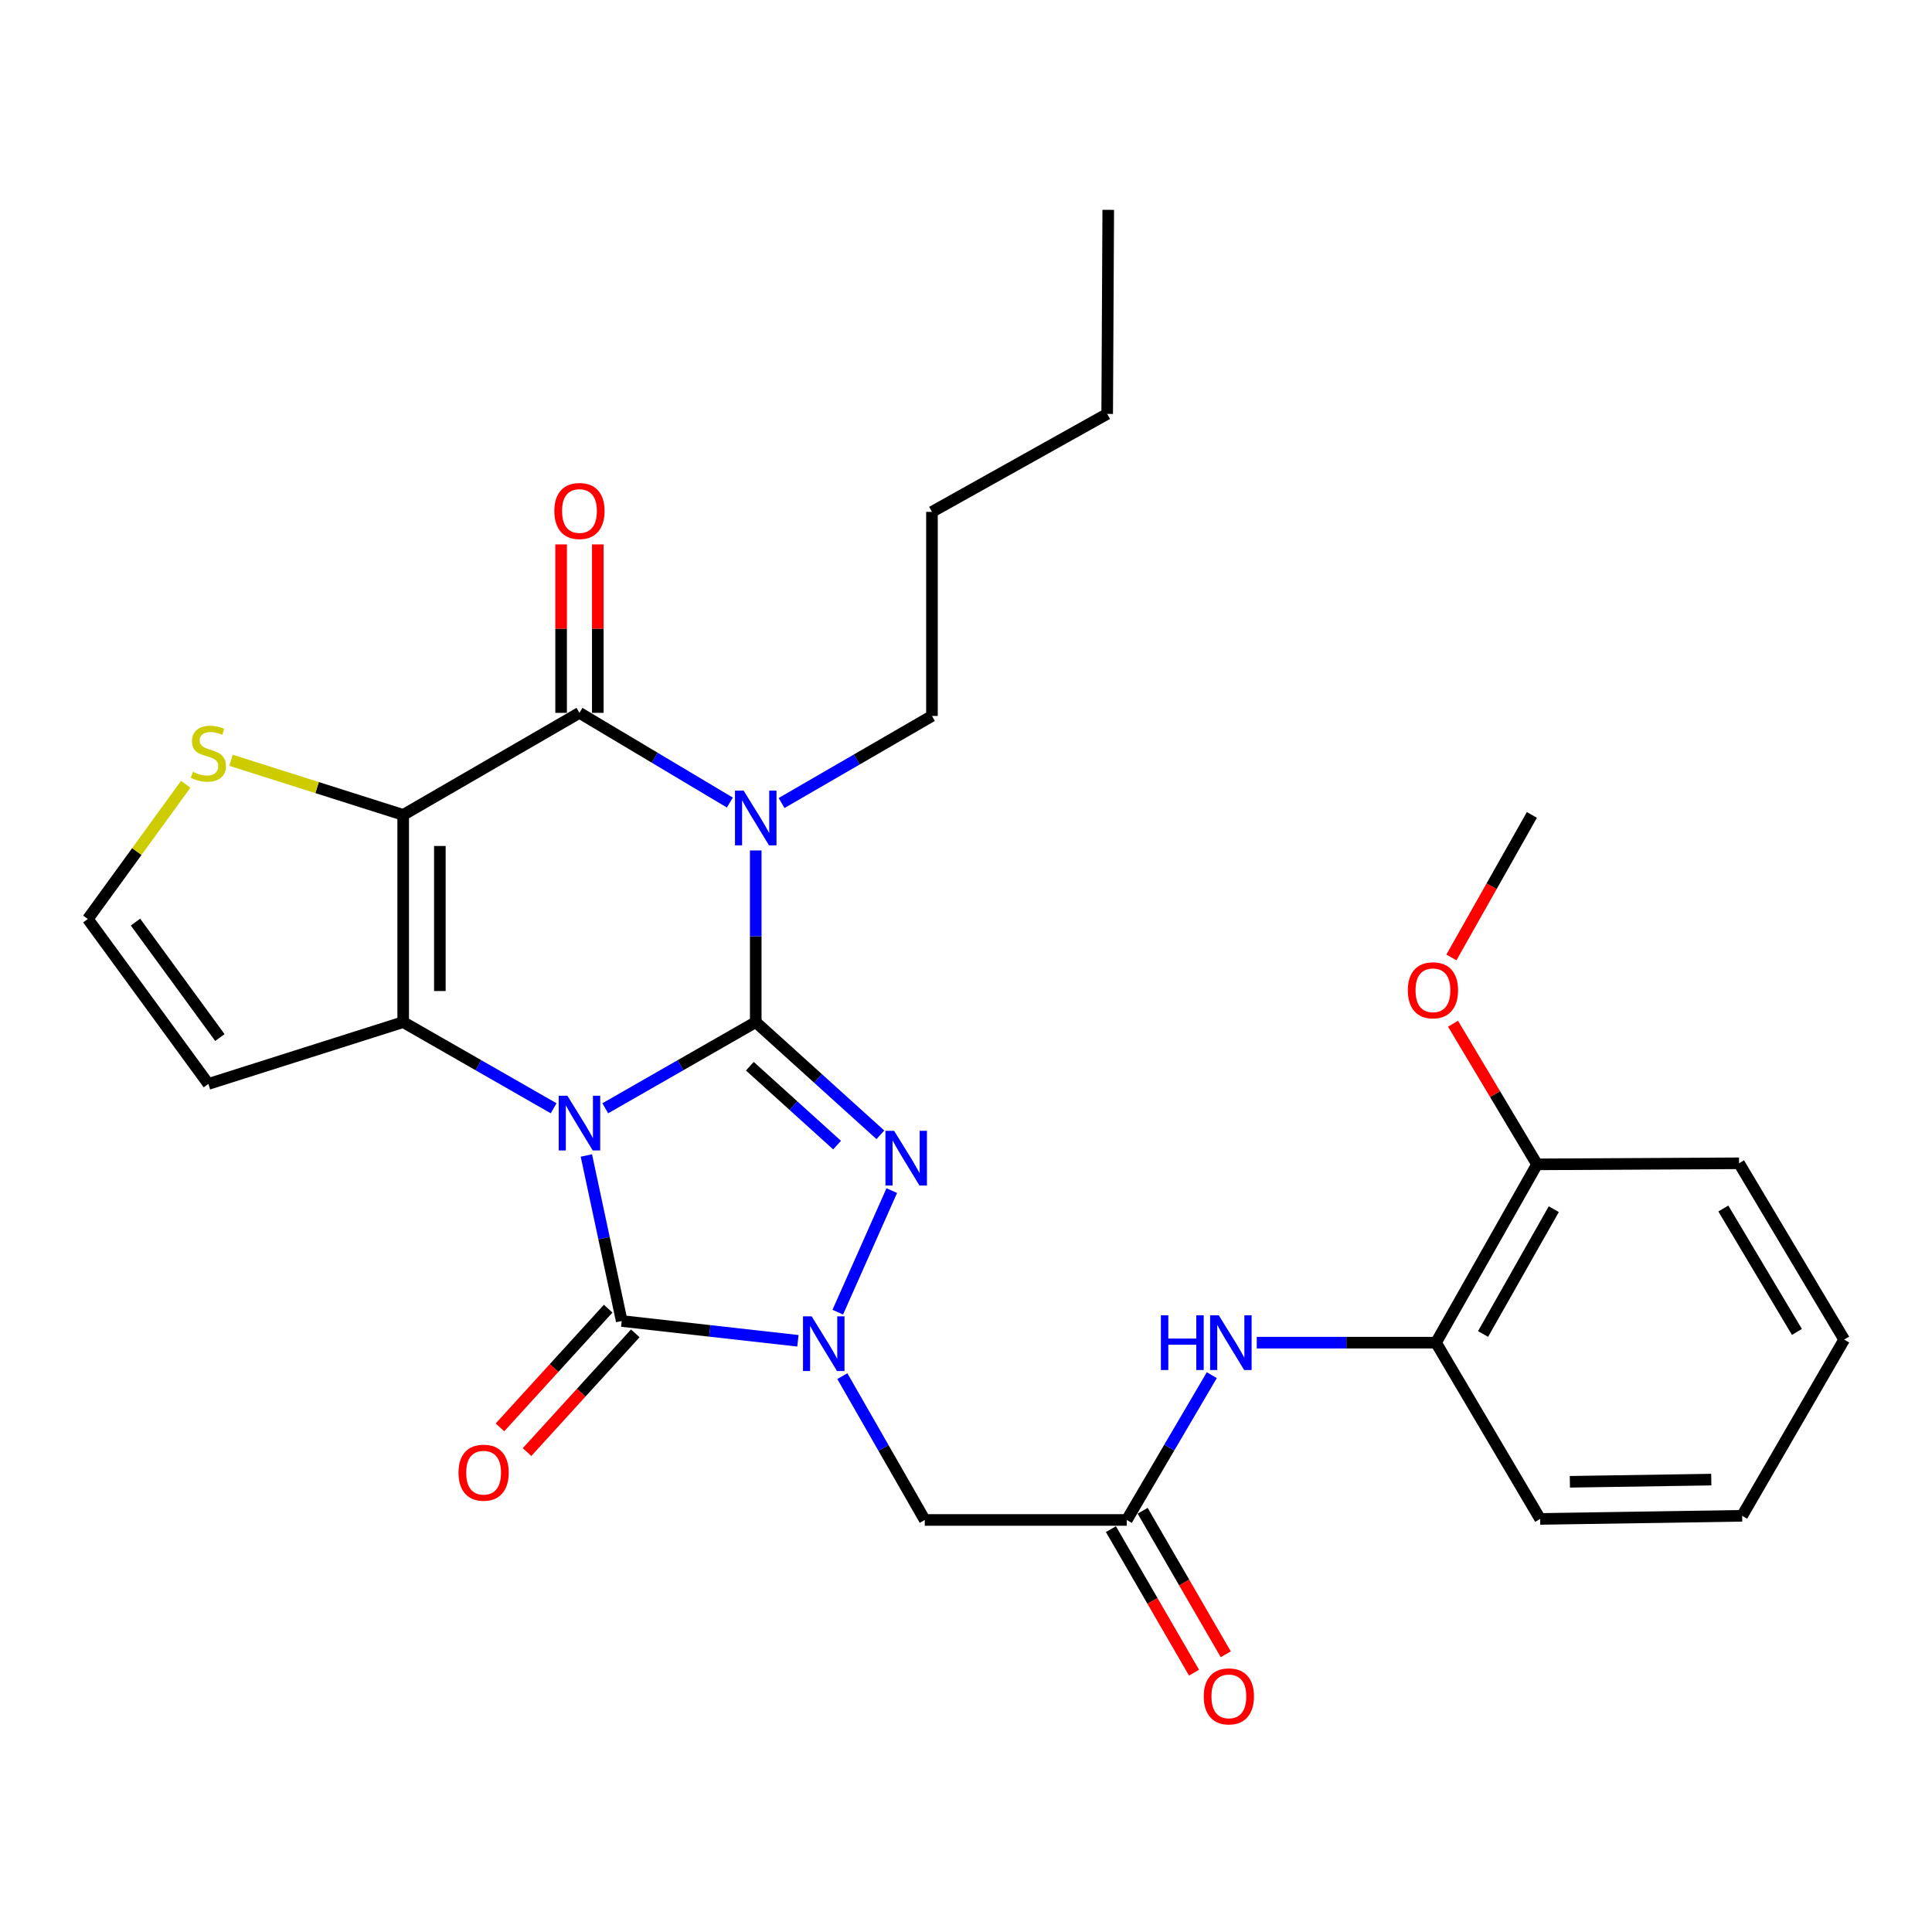 <?xml version='1.0' encoding='iso-8859-1'?>
<svg version='1.1' baseProfile='full'
              xmlns='http://www.w3.org/2000/svg'
                      xmlns:rdkit='http://www.rdkit.org/xml'
                      xmlns:xlink='http://www.w3.org/1999/xlink'
                  xml:space='preserve'
width='1000px' height='1000px' viewBox='0 0 1000 1000'>
<!-- END OF HEADER -->
<rect style='opacity:1.0;fill:#FFFFFF;stroke:none' width='1000' height='1000' x='0' y='0'> </rect>
<path class='bond-0' d='M 313.293,573.642 L 352.231,551.343' style='fill:none;fill-rule:evenodd;stroke:#0000FF;stroke-width:6px;stroke-linecap:butt;stroke-linejoin:miter;stroke-opacity:1' />
<path class='bond-0' d='M 352.231,551.343 L 391.169,529.044' style='fill:none;fill-rule:evenodd;stroke:#000000;stroke-width:6px;stroke-linecap:butt;stroke-linejoin:miter;stroke-opacity:1' />
<path class='bond-2' d='M 286.556,573.642 L 247.623,551.343' style='fill:none;fill-rule:evenodd;stroke:#0000FF;stroke-width:6px;stroke-linecap:butt;stroke-linejoin:miter;stroke-opacity:1' />
<path class='bond-2' d='M 247.623,551.343 L 208.691,529.044' style='fill:none;fill-rule:evenodd;stroke:#000000;stroke-width:6px;stroke-linecap:butt;stroke-linejoin:miter;stroke-opacity:1' />
<path class='bond-5' d='M 303.508,598.077 L 312.655,640.914' style='fill:none;fill-rule:evenodd;stroke:#0000FF;stroke-width:6px;stroke-linecap:butt;stroke-linejoin:miter;stroke-opacity:1' />
<path class='bond-5' d='M 312.655,640.914 L 321.802,683.751' style='fill:none;fill-rule:evenodd;stroke:#000000;stroke-width:6px;stroke-linecap:butt;stroke-linejoin:miter;stroke-opacity:1' />
<path class='bond-1' d='M 391.169,529.044 L 391.169,484.616' style='fill:none;fill-rule:evenodd;stroke:#000000;stroke-width:6px;stroke-linecap:butt;stroke-linejoin:miter;stroke-opacity:1' />
<path class='bond-1' d='M 391.169,484.616 L 391.169,440.188' style='fill:none;fill-rule:evenodd;stroke:#0000FF;stroke-width:6px;stroke-linecap:butt;stroke-linejoin:miter;stroke-opacity:1' />
<path class='bond-4' d='M 391.169,529.044 L 423.424,558.212' style='fill:none;fill-rule:evenodd;stroke:#000000;stroke-width:6px;stroke-linecap:butt;stroke-linejoin:miter;stroke-opacity:1' />
<path class='bond-4' d='M 423.424,558.212 L 455.679,587.38' style='fill:none;fill-rule:evenodd;stroke:#0000FF;stroke-width:6px;stroke-linecap:butt;stroke-linejoin:miter;stroke-opacity:1' />
<path class='bond-4' d='M 388.116,551.871 L 410.695,572.289' style='fill:none;fill-rule:evenodd;stroke:#000000;stroke-width:6px;stroke-linecap:butt;stroke-linejoin:miter;stroke-opacity:1' />
<path class='bond-4' d='M 410.695,572.289 L 433.273,592.706' style='fill:none;fill-rule:evenodd;stroke:#0000FF;stroke-width:6px;stroke-linecap:butt;stroke-linejoin:miter;stroke-opacity:1' />
<path class='bond-19' d='M 404.544,415.643 L 443.463,393.108' style='fill:none;fill-rule:evenodd;stroke:#0000FF;stroke-width:6px;stroke-linecap:butt;stroke-linejoin:miter;stroke-opacity:1' />
<path class='bond-19' d='M 443.463,393.108 L 482.382,370.574' style='fill:none;fill-rule:evenodd;stroke:#000000;stroke-width:6px;stroke-linecap:butt;stroke-linejoin:miter;stroke-opacity:1' />
<path class='bond-31' d='M 377.773,415.398 L 338.849,392.185' style='fill:none;fill-rule:evenodd;stroke:#0000FF;stroke-width:6px;stroke-linecap:butt;stroke-linejoin:miter;stroke-opacity:1' />
<path class='bond-31' d='M 338.849,392.185 L 299.925,368.971' style='fill:none;fill-rule:evenodd;stroke:#000000;stroke-width:6px;stroke-linecap:butt;stroke-linejoin:miter;stroke-opacity:1' />
<path class='bond-3' d='M 208.691,529.044 L 208.691,421.795' style='fill:none;fill-rule:evenodd;stroke:#000000;stroke-width:6px;stroke-linecap:butt;stroke-linejoin:miter;stroke-opacity:1' />
<path class='bond-3' d='M 227.669,512.957 L 227.669,437.882' style='fill:none;fill-rule:evenodd;stroke:#000000;stroke-width:6px;stroke-linecap:butt;stroke-linejoin:miter;stroke-opacity:1' />
<path class='bond-11' d='M 208.691,529.044 L 107.852,561.044' style='fill:none;fill-rule:evenodd;stroke:#000000;stroke-width:6px;stroke-linecap:butt;stroke-linejoin:miter;stroke-opacity:1' />
<path class='bond-7' d='M 208.691,421.795 L 299.925,368.971' style='fill:none;fill-rule:evenodd;stroke:#000000;stroke-width:6px;stroke-linecap:butt;stroke-linejoin:miter;stroke-opacity:1' />
<path class='bond-9' d='M 208.691,421.795 L 164.134,407.655' style='fill:none;fill-rule:evenodd;stroke:#000000;stroke-width:6px;stroke-linecap:butt;stroke-linejoin:miter;stroke-opacity:1' />
<path class='bond-9' d='M 164.134,407.655 L 119.576,393.516' style='fill:none;fill-rule:evenodd;stroke:#CCCC00;stroke-width:6px;stroke-linecap:butt;stroke-linejoin:miter;stroke-opacity:1' />
<path class='bond-29' d='M 461.585,616.252 L 433.629,679.168' style='fill:none;fill-rule:evenodd;stroke:#0000FF;stroke-width:6px;stroke-linecap:butt;stroke-linejoin:miter;stroke-opacity:1' />
<path class='bond-6' d='M 321.802,683.751 L 367.403,688.873' style='fill:none;fill-rule:evenodd;stroke:#000000;stroke-width:6px;stroke-linecap:butt;stroke-linejoin:miter;stroke-opacity:1' />
<path class='bond-6' d='M 367.403,688.873 L 413.003,693.994' style='fill:none;fill-rule:evenodd;stroke:#0000FF;stroke-width:6px;stroke-linecap:butt;stroke-linejoin:miter;stroke-opacity:1' />
<path class='bond-14' d='M 314.79,677.358 L 286.782,708.083' style='fill:none;fill-rule:evenodd;stroke:#000000;stroke-width:6px;stroke-linecap:butt;stroke-linejoin:miter;stroke-opacity:1' />
<path class='bond-14' d='M 286.782,708.083 L 258.775,738.809' style='fill:none;fill-rule:evenodd;stroke:#FF0000;stroke-width:6px;stroke-linecap:butt;stroke-linejoin:miter;stroke-opacity:1' />
<path class='bond-14' d='M 328.815,690.143 L 300.808,720.868' style='fill:none;fill-rule:evenodd;stroke:#000000;stroke-width:6px;stroke-linecap:butt;stroke-linejoin:miter;stroke-opacity:1' />
<path class='bond-14' d='M 300.808,720.868 L 272.801,751.594' style='fill:none;fill-rule:evenodd;stroke:#FF0000;stroke-width:6px;stroke-linecap:butt;stroke-linejoin:miter;stroke-opacity:1' />
<path class='bond-8' d='M 435.996,712.285 L 457.328,749.508' style='fill:none;fill-rule:evenodd;stroke:#0000FF;stroke-width:6px;stroke-linecap:butt;stroke-linejoin:miter;stroke-opacity:1' />
<path class='bond-8' d='M 457.328,749.508 L 478.66,786.73' style='fill:none;fill-rule:evenodd;stroke:#000000;stroke-width:6px;stroke-linecap:butt;stroke-linejoin:miter;stroke-opacity:1' />
<path class='bond-16' d='M 309.414,368.971 L 309.414,325.378' style='fill:none;fill-rule:evenodd;stroke:#000000;stroke-width:6px;stroke-linecap:butt;stroke-linejoin:miter;stroke-opacity:1' />
<path class='bond-16' d='M 309.414,325.378 L 309.414,281.784' style='fill:none;fill-rule:evenodd;stroke:#FF0000;stroke-width:6px;stroke-linecap:butt;stroke-linejoin:miter;stroke-opacity:1' />
<path class='bond-16' d='M 290.435,368.971 L 290.435,325.378' style='fill:none;fill-rule:evenodd;stroke:#000000;stroke-width:6px;stroke-linecap:butt;stroke-linejoin:miter;stroke-opacity:1' />
<path class='bond-16' d='M 290.435,325.378 L 290.435,281.784' style='fill:none;fill-rule:evenodd;stroke:#FF0000;stroke-width:6px;stroke-linecap:butt;stroke-linejoin:miter;stroke-opacity:1' />
<path class='bond-10' d='M 478.66,786.73 L 583.221,786.73' style='fill:none;fill-rule:evenodd;stroke:#000000;stroke-width:6px;stroke-linecap:butt;stroke-linejoin:miter;stroke-opacity:1' />
<path class='bond-30' d='M 96.118,405.944 L 70.786,440.808' style='fill:none;fill-rule:evenodd;stroke:#CCCC00;stroke-width:6px;stroke-linecap:butt;stroke-linejoin:miter;stroke-opacity:1' />
<path class='bond-30' d='M 70.786,440.808 L 45.455,475.673' style='fill:none;fill-rule:evenodd;stroke:#000000;stroke-width:6px;stroke-linecap:butt;stroke-linejoin:miter;stroke-opacity:1' />
<path class='bond-12' d='M 583.221,786.73 L 605.222,749.254' style='fill:none;fill-rule:evenodd;stroke:#000000;stroke-width:6px;stroke-linecap:butt;stroke-linejoin:miter;stroke-opacity:1' />
<path class='bond-12' d='M 605.222,749.254 L 627.223,711.779' style='fill:none;fill-rule:evenodd;stroke:#0000FF;stroke-width:6px;stroke-linecap:butt;stroke-linejoin:miter;stroke-opacity:1' />
<path class='bond-17' d='M 575.009,791.485 L 596.516,828.625' style='fill:none;fill-rule:evenodd;stroke:#000000;stroke-width:6px;stroke-linecap:butt;stroke-linejoin:miter;stroke-opacity:1' />
<path class='bond-17' d='M 596.516,828.625 L 618.024,865.764' style='fill:none;fill-rule:evenodd;stroke:#FF0000;stroke-width:6px;stroke-linecap:butt;stroke-linejoin:miter;stroke-opacity:1' />
<path class='bond-17' d='M 591.432,781.975 L 612.94,819.114' style='fill:none;fill-rule:evenodd;stroke:#000000;stroke-width:6px;stroke-linecap:butt;stroke-linejoin:miter;stroke-opacity:1' />
<path class='bond-17' d='M 612.94,819.114 L 634.447,856.253' style='fill:none;fill-rule:evenodd;stroke:#FF0000;stroke-width:6px;stroke-linecap:butt;stroke-linejoin:miter;stroke-opacity:1' />
<path class='bond-13' d='M 107.852,561.044 L 45.455,475.673' style='fill:none;fill-rule:evenodd;stroke:#000000;stroke-width:6px;stroke-linecap:butt;stroke-linejoin:miter;stroke-opacity:1' />
<path class='bond-13' d='M 113.814,537.04 L 70.136,477.279' style='fill:none;fill-rule:evenodd;stroke:#000000;stroke-width:6px;stroke-linecap:butt;stroke-linejoin:miter;stroke-opacity:1' />
<path class='bond-15' d='M 650.493,694.958 L 696.883,694.958' style='fill:none;fill-rule:evenodd;stroke:#0000FF;stroke-width:6px;stroke-linecap:butt;stroke-linejoin:miter;stroke-opacity:1' />
<path class='bond-15' d='M 696.883,694.958 L 743.273,694.958' style='fill:none;fill-rule:evenodd;stroke:#000000;stroke-width:6px;stroke-linecap:butt;stroke-linejoin:miter;stroke-opacity:1' />
<path class='bond-18' d='M 743.273,694.958 L 795.569,602.67' style='fill:none;fill-rule:evenodd;stroke:#000000;stroke-width:6px;stroke-linecap:butt;stroke-linejoin:miter;stroke-opacity:1' />
<path class='bond-18' d='M 767.629,690.472 L 804.236,625.87' style='fill:none;fill-rule:evenodd;stroke:#000000;stroke-width:6px;stroke-linecap:butt;stroke-linejoin:miter;stroke-opacity:1' />
<path class='bond-21' d='M 743.273,694.958 L 797.172,786.192' style='fill:none;fill-rule:evenodd;stroke:#000000;stroke-width:6px;stroke-linecap:butt;stroke-linejoin:miter;stroke-opacity:1' />
<path class='bond-20' d='M 795.569,602.67 L 773.824,566.274' style='fill:none;fill-rule:evenodd;stroke:#000000;stroke-width:6px;stroke-linecap:butt;stroke-linejoin:miter;stroke-opacity:1' />
<path class='bond-20' d='M 773.824,566.274 L 752.079,529.877' style='fill:none;fill-rule:evenodd;stroke:#FF0000;stroke-width:6px;stroke-linecap:butt;stroke-linejoin:miter;stroke-opacity:1' />
<path class='bond-22' d='M 795.569,602.67 L 900.13,602.122' style='fill:none;fill-rule:evenodd;stroke:#000000;stroke-width:6px;stroke-linecap:butt;stroke-linejoin:miter;stroke-opacity:1' />
<path class='bond-24' d='M 482.382,370.574 L 482.382,264.948' style='fill:none;fill-rule:evenodd;stroke:#000000;stroke-width:6px;stroke-linecap:butt;stroke-linejoin:miter;stroke-opacity:1' />
<path class='bond-23' d='M 751.247,495.567 L 772.074,458.681' style='fill:none;fill-rule:evenodd;stroke:#FF0000;stroke-width:6px;stroke-linecap:butt;stroke-linejoin:miter;stroke-opacity:1' />
<path class='bond-23' d='M 772.074,458.681 L 792.901,421.795' style='fill:none;fill-rule:evenodd;stroke:#000000;stroke-width:6px;stroke-linecap:butt;stroke-linejoin:miter;stroke-opacity:1' />
<path class='bond-26' d='M 797.172,786.192 L 901.733,784.579' style='fill:none;fill-rule:evenodd;stroke:#000000;stroke-width:6px;stroke-linecap:butt;stroke-linejoin:miter;stroke-opacity:1' />
<path class='bond-26' d='M 812.563,766.974 L 885.756,765.845' style='fill:none;fill-rule:evenodd;stroke:#000000;stroke-width:6px;stroke-linecap:butt;stroke-linejoin:miter;stroke-opacity:1' />
<path class='bond-32' d='M 900.13,602.122 L 954.545,693.366' style='fill:none;fill-rule:evenodd;stroke:#000000;stroke-width:6px;stroke-linecap:butt;stroke-linejoin:miter;stroke-opacity:1' />
<path class='bond-32' d='M 891.992,625.53 L 930.083,689.401' style='fill:none;fill-rule:evenodd;stroke:#000000;stroke-width:6px;stroke-linecap:butt;stroke-linejoin:miter;stroke-opacity:1' />
<path class='bond-25' d='M 482.382,264.948 L 573.078,214.244' style='fill:none;fill-rule:evenodd;stroke:#000000;stroke-width:6px;stroke-linecap:butt;stroke-linejoin:miter;stroke-opacity:1' />
<path class='bond-27' d='M 573.078,214.244 L 573.626,108.618' style='fill:none;fill-rule:evenodd;stroke:#000000;stroke-width:6px;stroke-linecap:butt;stroke-linejoin:miter;stroke-opacity:1' />
<path class='bond-28' d='M 901.733,784.579 L 954.545,693.366' style='fill:none;fill-rule:evenodd;stroke:#000000;stroke-width:6px;stroke-linecap:butt;stroke-linejoin:miter;stroke-opacity:1' />
<path  class='atom-0' d='M 293.665 567.138
L 302.945 582.138
Q 303.865 583.618, 305.345 586.298
Q 306.825 588.978, 306.905 589.138
L 306.905 567.138
L 310.665 567.138
L 310.665 595.458
L 306.785 595.458
L 296.825 579.058
Q 295.665 577.138, 294.425 574.938
Q 293.225 572.738, 292.865 572.058
L 292.865 595.458
L 289.185 595.458
L 289.185 567.138
L 293.665 567.138
' fill='#0000FF'/>
<path  class='atom-2' d='M 384.909 409.227
L 394.189 424.227
Q 395.109 425.707, 396.589 428.387
Q 398.069 431.067, 398.149 431.227
L 398.149 409.227
L 401.909 409.227
L 401.909 437.547
L 398.029 437.547
L 388.069 421.147
Q 386.909 419.227, 385.669 417.027
Q 384.469 414.827, 384.109 414.147
L 384.109 437.547
L 380.429 437.547
L 380.429 409.227
L 384.909 409.227
' fill='#0000FF'/>
<path  class='atom-5' d='M 462.784 585.305
L 472.064 600.305
Q 472.984 601.785, 474.464 604.465
Q 475.944 607.145, 476.024 607.305
L 476.024 585.305
L 479.784 585.305
L 479.784 613.625
L 475.904 613.625
L 465.944 597.225
Q 464.784 595.305, 463.544 593.105
Q 462.344 590.905, 461.984 590.225
L 461.984 613.625
L 458.304 613.625
L 458.304 585.305
L 462.784 585.305
' fill='#0000FF'/>
<path  class='atom-7' d='M 420.114 681.336
L 429.394 696.336
Q 430.314 697.816, 431.794 700.496
Q 433.274 703.176, 433.354 703.336
L 433.354 681.336
L 437.114 681.336
L 437.114 709.656
L 433.234 709.656
L 423.274 693.256
Q 422.114 691.336, 420.874 689.136
Q 419.674 686.936, 419.314 686.256
L 419.314 709.656
L 415.634 709.656
L 415.634 681.336
L 420.114 681.336
' fill='#0000FF'/>
<path  class='atom-10' d='M 99.852 399.515
Q 100.172 399.635, 101.492 400.195
Q 102.812 400.755, 104.252 401.115
Q 105.732 401.435, 107.172 401.435
Q 109.852 401.435, 111.412 400.155
Q 112.972 398.835, 112.972 396.555
Q 112.972 394.995, 112.172 394.035
Q 111.412 393.075, 110.212 392.555
Q 109.012 392.035, 107.012 391.435
Q 104.492 390.675, 102.972 389.955
Q 101.492 389.235, 100.412 387.715
Q 99.372 386.195, 99.372 383.635
Q 99.372 380.075, 101.772 377.875
Q 104.212 375.675, 109.012 375.675
Q 112.292 375.675, 116.012 377.235
L 115.092 380.315
Q 111.692 378.915, 109.132 378.915
Q 106.372 378.915, 104.852 380.075
Q 103.332 381.195, 103.372 383.155
Q 103.372 384.675, 104.132 385.595
Q 104.932 386.515, 106.052 387.035
Q 107.212 387.555, 109.132 388.155
Q 111.692 388.955, 113.212 389.755
Q 114.732 390.555, 115.812 392.195
Q 116.932 393.795, 116.932 396.555
Q 116.932 400.475, 114.292 402.595
Q 111.692 404.675, 107.332 404.675
Q 104.812 404.675, 102.892 404.115
Q 101.012 403.595, 98.772 402.675
L 99.852 399.515
' fill='#CCCC00'/>
<path  class='atom-13' d='M 600.879 680.798
L 604.719 680.798
L 604.719 692.838
L 619.199 692.838
L 619.199 680.798
L 623.039 680.798
L 623.039 709.118
L 619.199 709.118
L 619.199 696.038
L 604.719 696.038
L 604.719 709.118
L 600.879 709.118
L 600.879 680.798
' fill='#0000FF'/>
<path  class='atom-13' d='M 630.839 680.798
L 640.119 695.798
Q 641.039 697.278, 642.519 699.958
Q 643.999 702.638, 644.079 702.798
L 644.079 680.798
L 647.839 680.798
L 647.839 709.118
L 643.959 709.118
L 633.999 692.718
Q 632.839 690.798, 631.599 688.598
Q 630.399 686.398, 630.039 685.718
L 630.039 709.118
L 626.359 709.118
L 626.359 680.798
L 630.839 680.798
' fill='#0000FF'/>
<path  class='atom-15' d='M 237.317 762.254
Q 237.317 755.454, 240.677 751.654
Q 244.037 747.854, 250.317 747.854
Q 256.597 747.854, 259.957 751.654
Q 263.317 755.454, 263.317 762.254
Q 263.317 769.134, 259.917 773.054
Q 256.517 776.934, 250.317 776.934
Q 244.077 776.934, 240.677 773.054
Q 237.317 769.174, 237.317 762.254
M 250.317 773.734
Q 254.637 773.734, 256.957 770.854
Q 259.317 767.934, 259.317 762.254
Q 259.317 756.694, 256.957 753.894
Q 254.637 751.054, 250.317 751.054
Q 245.997 751.054, 243.637 753.854
Q 241.317 756.654, 241.317 762.254
Q 241.317 767.974, 243.637 770.854
Q 245.997 773.734, 250.317 773.734
' fill='#FF0000'/>
<path  class='atom-17' d='M 286.925 264.49
Q 286.925 257.69, 290.285 253.89
Q 293.645 250.09, 299.925 250.09
Q 306.205 250.09, 309.565 253.89
Q 312.925 257.69, 312.925 264.49
Q 312.925 271.37, 309.525 275.29
Q 306.125 279.17, 299.925 279.17
Q 293.685 279.17, 290.285 275.29
Q 286.925 271.41, 286.925 264.49
M 299.925 275.97
Q 304.245 275.97, 306.565 273.09
Q 308.925 270.17, 308.925 264.49
Q 308.925 258.93, 306.565 256.13
Q 304.245 253.29, 299.925 253.29
Q 295.605 253.29, 293.245 256.09
Q 290.925 258.89, 290.925 264.49
Q 290.925 270.21, 293.245 273.09
Q 295.605 275.97, 299.925 275.97
' fill='#FF0000'/>
<path  class='atom-18' d='M 623.055 878.044
Q 623.055 871.244, 626.415 867.444
Q 629.775 863.644, 636.055 863.644
Q 642.335 863.644, 645.695 867.444
Q 649.055 871.244, 649.055 878.044
Q 649.055 884.924, 645.655 888.844
Q 642.255 892.724, 636.055 892.724
Q 629.815 892.724, 626.415 888.844
Q 623.055 884.964, 623.055 878.044
M 636.055 889.524
Q 640.375 889.524, 642.695 886.644
Q 645.055 883.724, 645.055 878.044
Q 645.055 872.484, 642.695 869.684
Q 640.375 866.844, 636.055 866.844
Q 631.735 866.844, 629.375 869.644
Q 627.055 872.444, 627.055 878.044
Q 627.055 883.764, 629.375 886.644
Q 631.735 889.524, 636.055 889.524
' fill='#FF0000'/>
<path  class='atom-21' d='M 728.691 512.571
Q 728.691 505.771, 732.051 501.971
Q 735.411 498.171, 741.691 498.171
Q 747.971 498.171, 751.331 501.971
Q 754.691 505.771, 754.691 512.571
Q 754.691 519.451, 751.291 523.371
Q 747.891 527.251, 741.691 527.251
Q 735.451 527.251, 732.051 523.371
Q 728.691 519.491, 728.691 512.571
M 741.691 524.051
Q 746.011 524.051, 748.331 521.171
Q 750.691 518.251, 750.691 512.571
Q 750.691 507.011, 748.331 504.211
Q 746.011 501.371, 741.691 501.371
Q 737.371 501.371, 735.011 504.171
Q 732.691 506.971, 732.691 512.571
Q 732.691 518.291, 735.011 521.171
Q 737.371 524.051, 741.691 524.051
' fill='#FF0000'/>
</svg>
